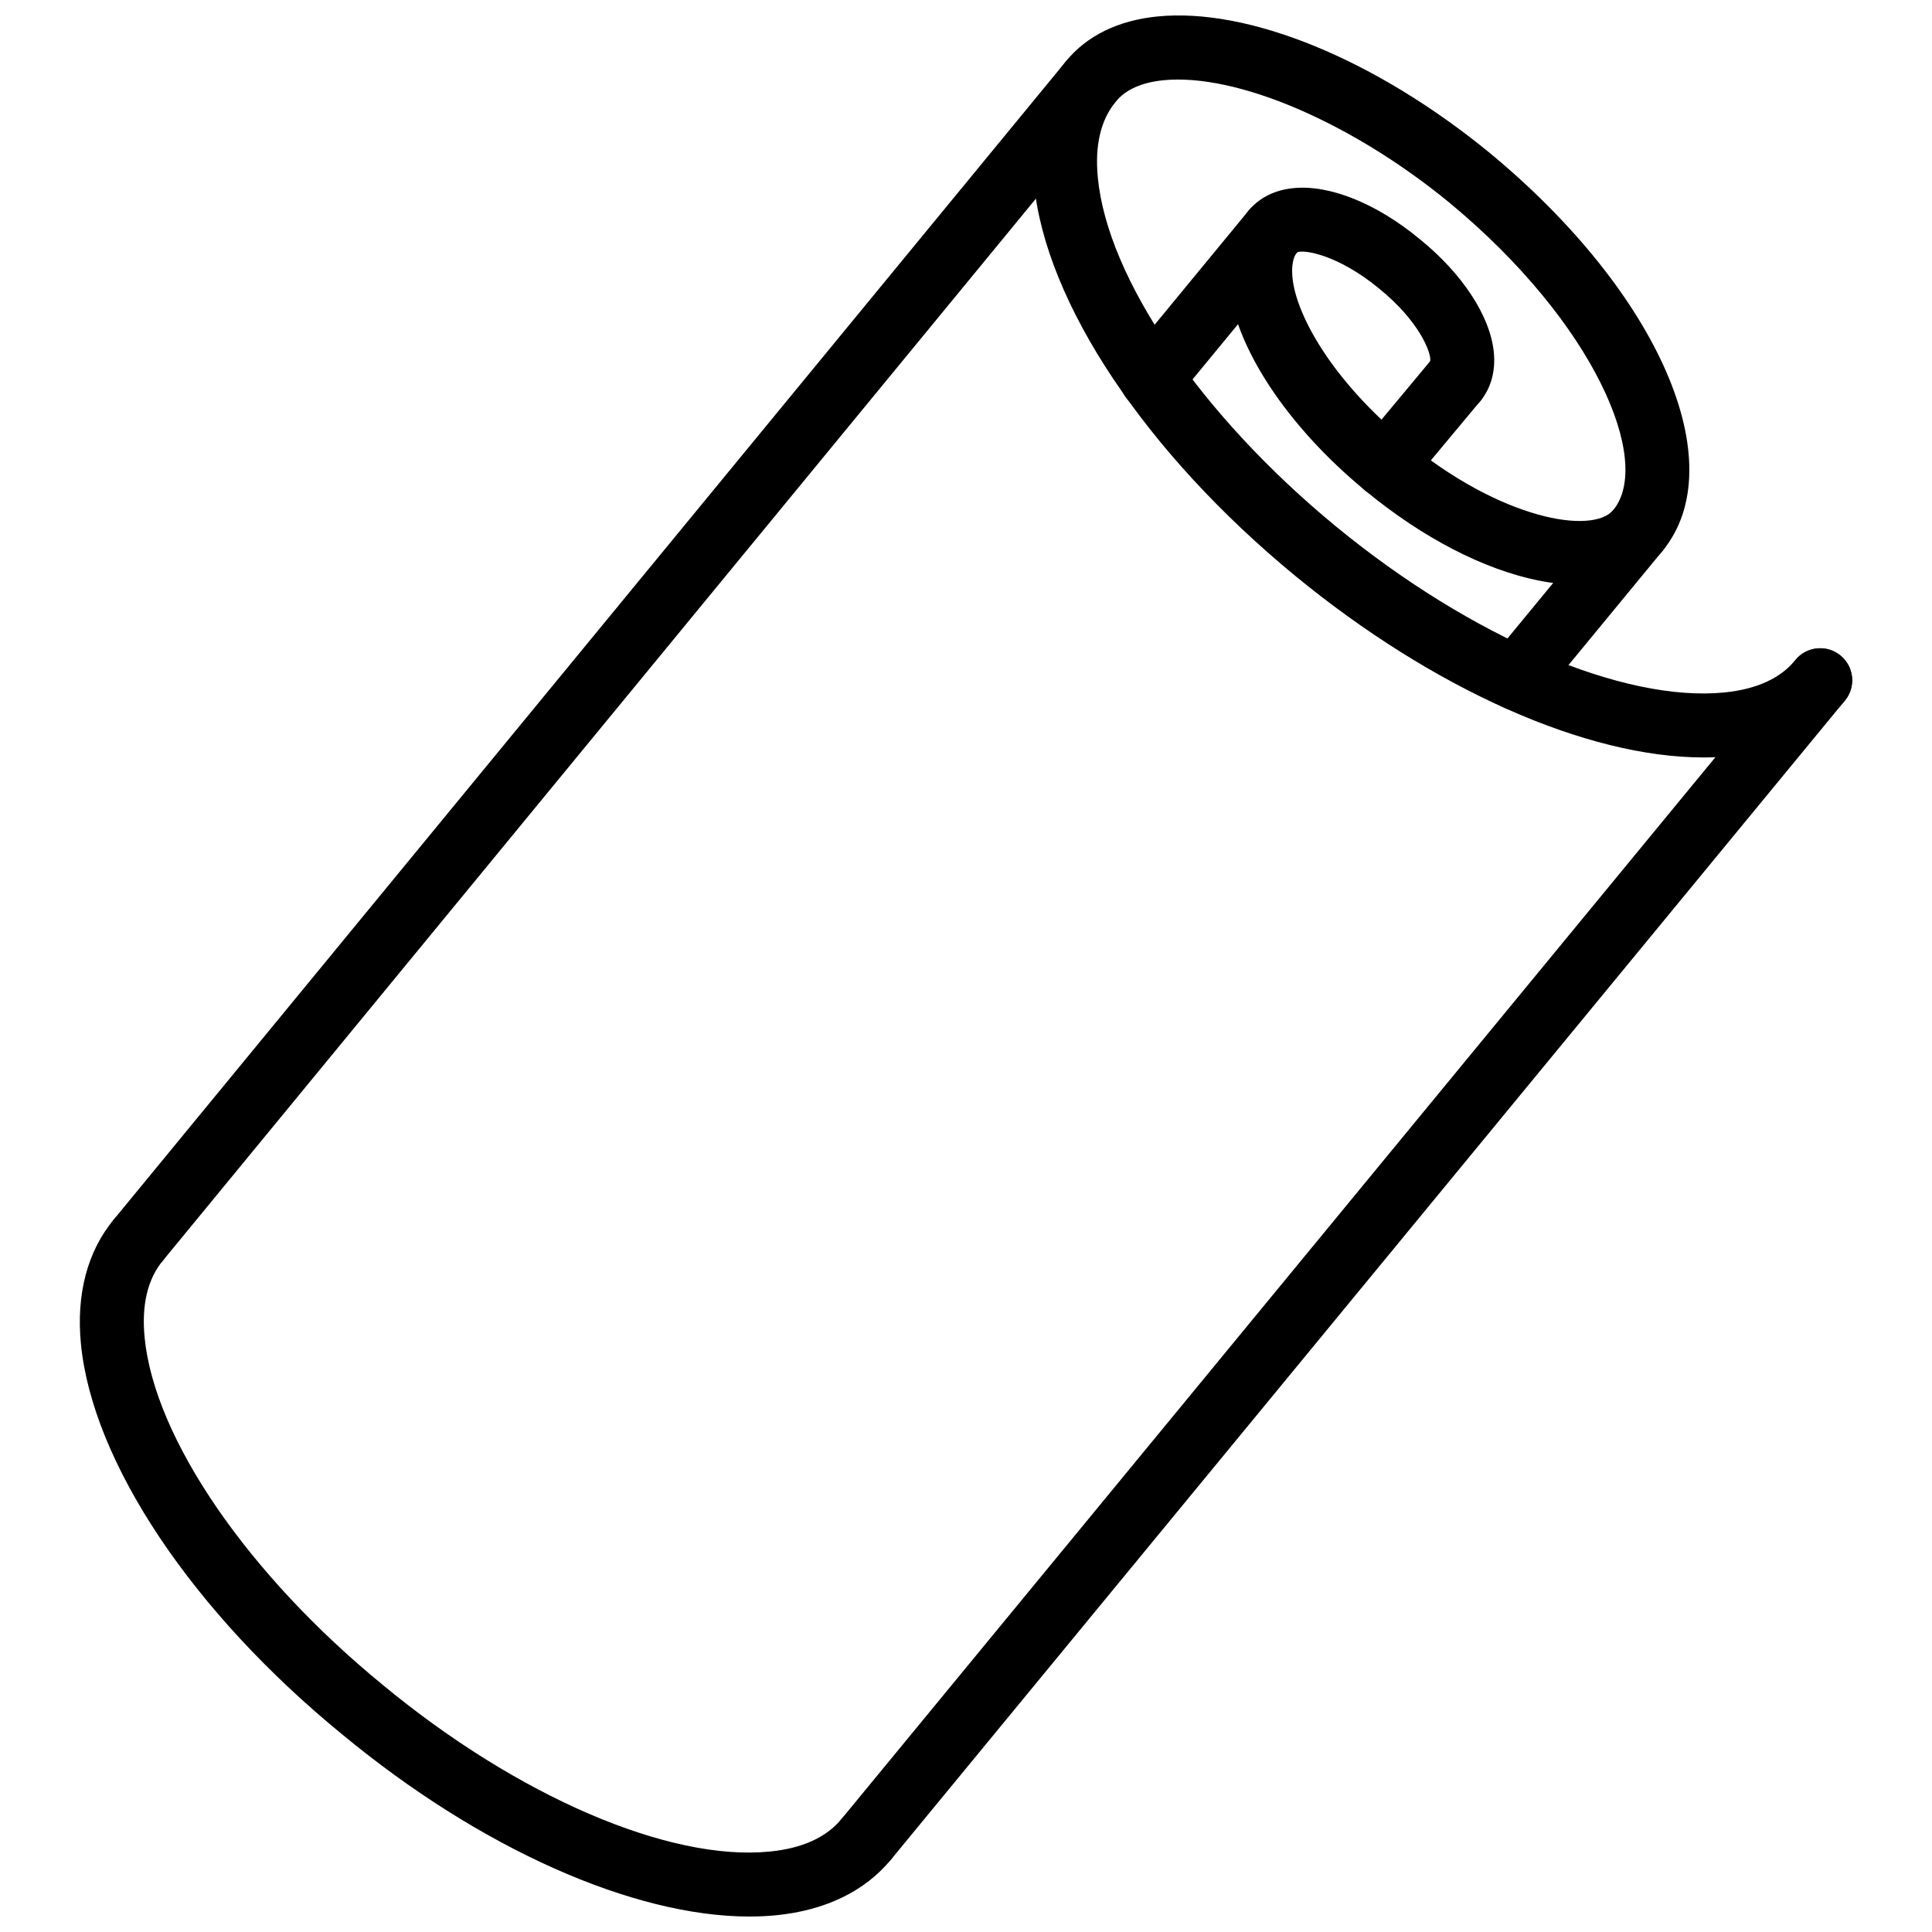 <?xml version="1.0" encoding="UTF-8"?>
<!-- Uploaded to: ICON Repo, www.svgrepo.com, Generator: ICON Repo Mixer Tools -->
<svg width="800px" height="800px" version="1.1" viewBox="144 144 512 512" xmlns="http://www.w3.org/2000/svg">
 <defs>
  <clipPath id="b">
   <path d="m417 148.09h218v196.91h-218z"/>
  </clipPath>
  <clipPath id="a">
   <path d="m165 464h218v187.9h-218z"/>
  </clipPath>
 </defs>
 <g clip-path="url(#b)">
  <path d="m595.42 344.73c-30.801 0.004-71.418-17.93-108.17-48.121-39.656-32.629-66.188-72.441-69.219-103.9-1.258-13.016 1.703-24.277 8.551-32.566 5.418-6.652 13.762-10.738 24.094-11.773 24.289-2.438 57.992 11.453 88.18 36.207 44.848 37.102 64.512 82.395 45.77 105.38-13.918 16.629-47.848 9.699-78.984-16.082-20.684-17.082-34.496-38.102-36.039-54.848-0.695-7.594 1.148-14.25 5.32-19.238 2.766-3.375 6.887-5.449 11.867-5.934 9.648-0.949 22.07 4.102 33.395 13.465 11.312 9.145 18.695 20.359 19.684 29.949 0.516 5.039-0.715 9.535-3.555 13.016-2.961 3.625-8.32 4.156-11.938 1.199-3.555-2.914-4.141-8.109-1.355-11.73 0.387-2.195-2.922-10.695-13.562-19.297-10.77-8.895-19.973-10.461-21.793-9.555-0.961 1.25-1.438 3.535-1.16 6.578 0.922 10.012 10.539 27.289 29.949 43.328 25.41 21.031 49.613 24.91 55.09 18.352 10.453-12.812-4.785-49.477-43.469-81.477-25.984-21.309-56.367-34.281-75.695-32.426-5.824 0.586-10.094 2.488-12.672 5.652-4.012 4.848-5.606 11.625-4.773 20.18 2.574 26.727 27.344 63.004 63.105 92.422 35.773 29.395 76.152 46.645 102.91 44 8.551-0.852 14.891-3.746 18.852-8.594 2.953-3.617 8.293-4.172 11.926-1.207 3.637 2.961 4.172 8.305 1.207 11.938-6.816 8.352-17.297 13.449-30.312 14.746-2.34 0.227-4.734 0.34-7.203 0.34z"/>
 </g>
 <path d="m180.64 481.13c-1.898 0-3.805-0.633-5.383-1.934-3.617-2.973-4.141-8.312-1.164-11.938l252.48-307.11c2.973-3.625 8.312-4.133 11.938-1.164 3.617 2.977 4.141 8.32 1.16 11.941l-252.47 307.11c-1.68 2.043-4.106 3.09-6.559 3.09z"/>
 <path d="m373.59 639.87c-1.898 0-3.805-0.633-5.383-1.934-3.621-2.973-4.137-8.32-1.16-11.938l252.77-307.11c2.981-3.625 8.332-4.137 11.938-1.16 3.617 2.977 4.141 8.32 1.16 11.938l-252.77 307.11c-1.676 2.043-4.106 3.094-6.555 3.094z"/>
 <path d="m545.84 332.18c-1.902 0-3.812-0.633-5.391-1.938-3.617-2.977-4.141-8.328-1.16-11.941l32.207-39.105c2.981-3.629 8.332-4.137 11.938-1.152 3.617 2.977 4.141 8.328 1.16 11.941l-32.207 39.105c-1.672 2.035-4.098 3.09-6.547 3.09z"/>
 <path d="m511.04 275.82c-1.922 0-3.844-0.648-5.43-1.965-3.606-3-4.09-8.352-1.09-11.949l18.695-22.43c3.012-3.617 8.359-4.078 11.949-1.09 3.606 3 4.09 8.352 1.09 11.949l-18.695 22.43c-1.684 2.016-4.09 3.055-6.519 3.055z"/>
 <path d="m449.22 252.82c-1.902 0-3.812-0.633-5.391-1.938-3.617-2.977-4.141-8.328-1.16-11.941l32.207-39.105c2.973-3.621 8.332-4.141 11.938-1.152 3.617 2.977 4.141 8.328 1.16 11.941l-32.207 39.105c-1.672 2.031-4.102 3.09-6.547 3.09z"/>
 <g clip-path="url(#a)">
  <path d="m342.59 651.9c-30.766 0-71.277-17.969-107.83-48.207-39.68-32.422-66.254-72.117-69.316-103.57-1.277-13.117 1.715-24.488 8.664-32.879 2.981-3.617 8.34-4.102 11.941-1.129 3.609 2.992 4.109 8.34 1.125 11.949-4.059 4.902-5.688 11.77-4.844 20.418 2.602 26.707 27.41 62.855 63.203 92.109 35.555 29.414 75.746 46.77 102.46 44.086 8.625-0.844 15.023-3.754 19.02-8.648 2.961-3.644 8.301-4.18 11.938-1.207 3.629 2.961 4.172 8.301 1.207 11.926-6.863 8.41-17.414 13.531-30.512 14.82-2.289 0.223-4.641 0.332-7.059 0.332z"/>
 </g>
</svg>
